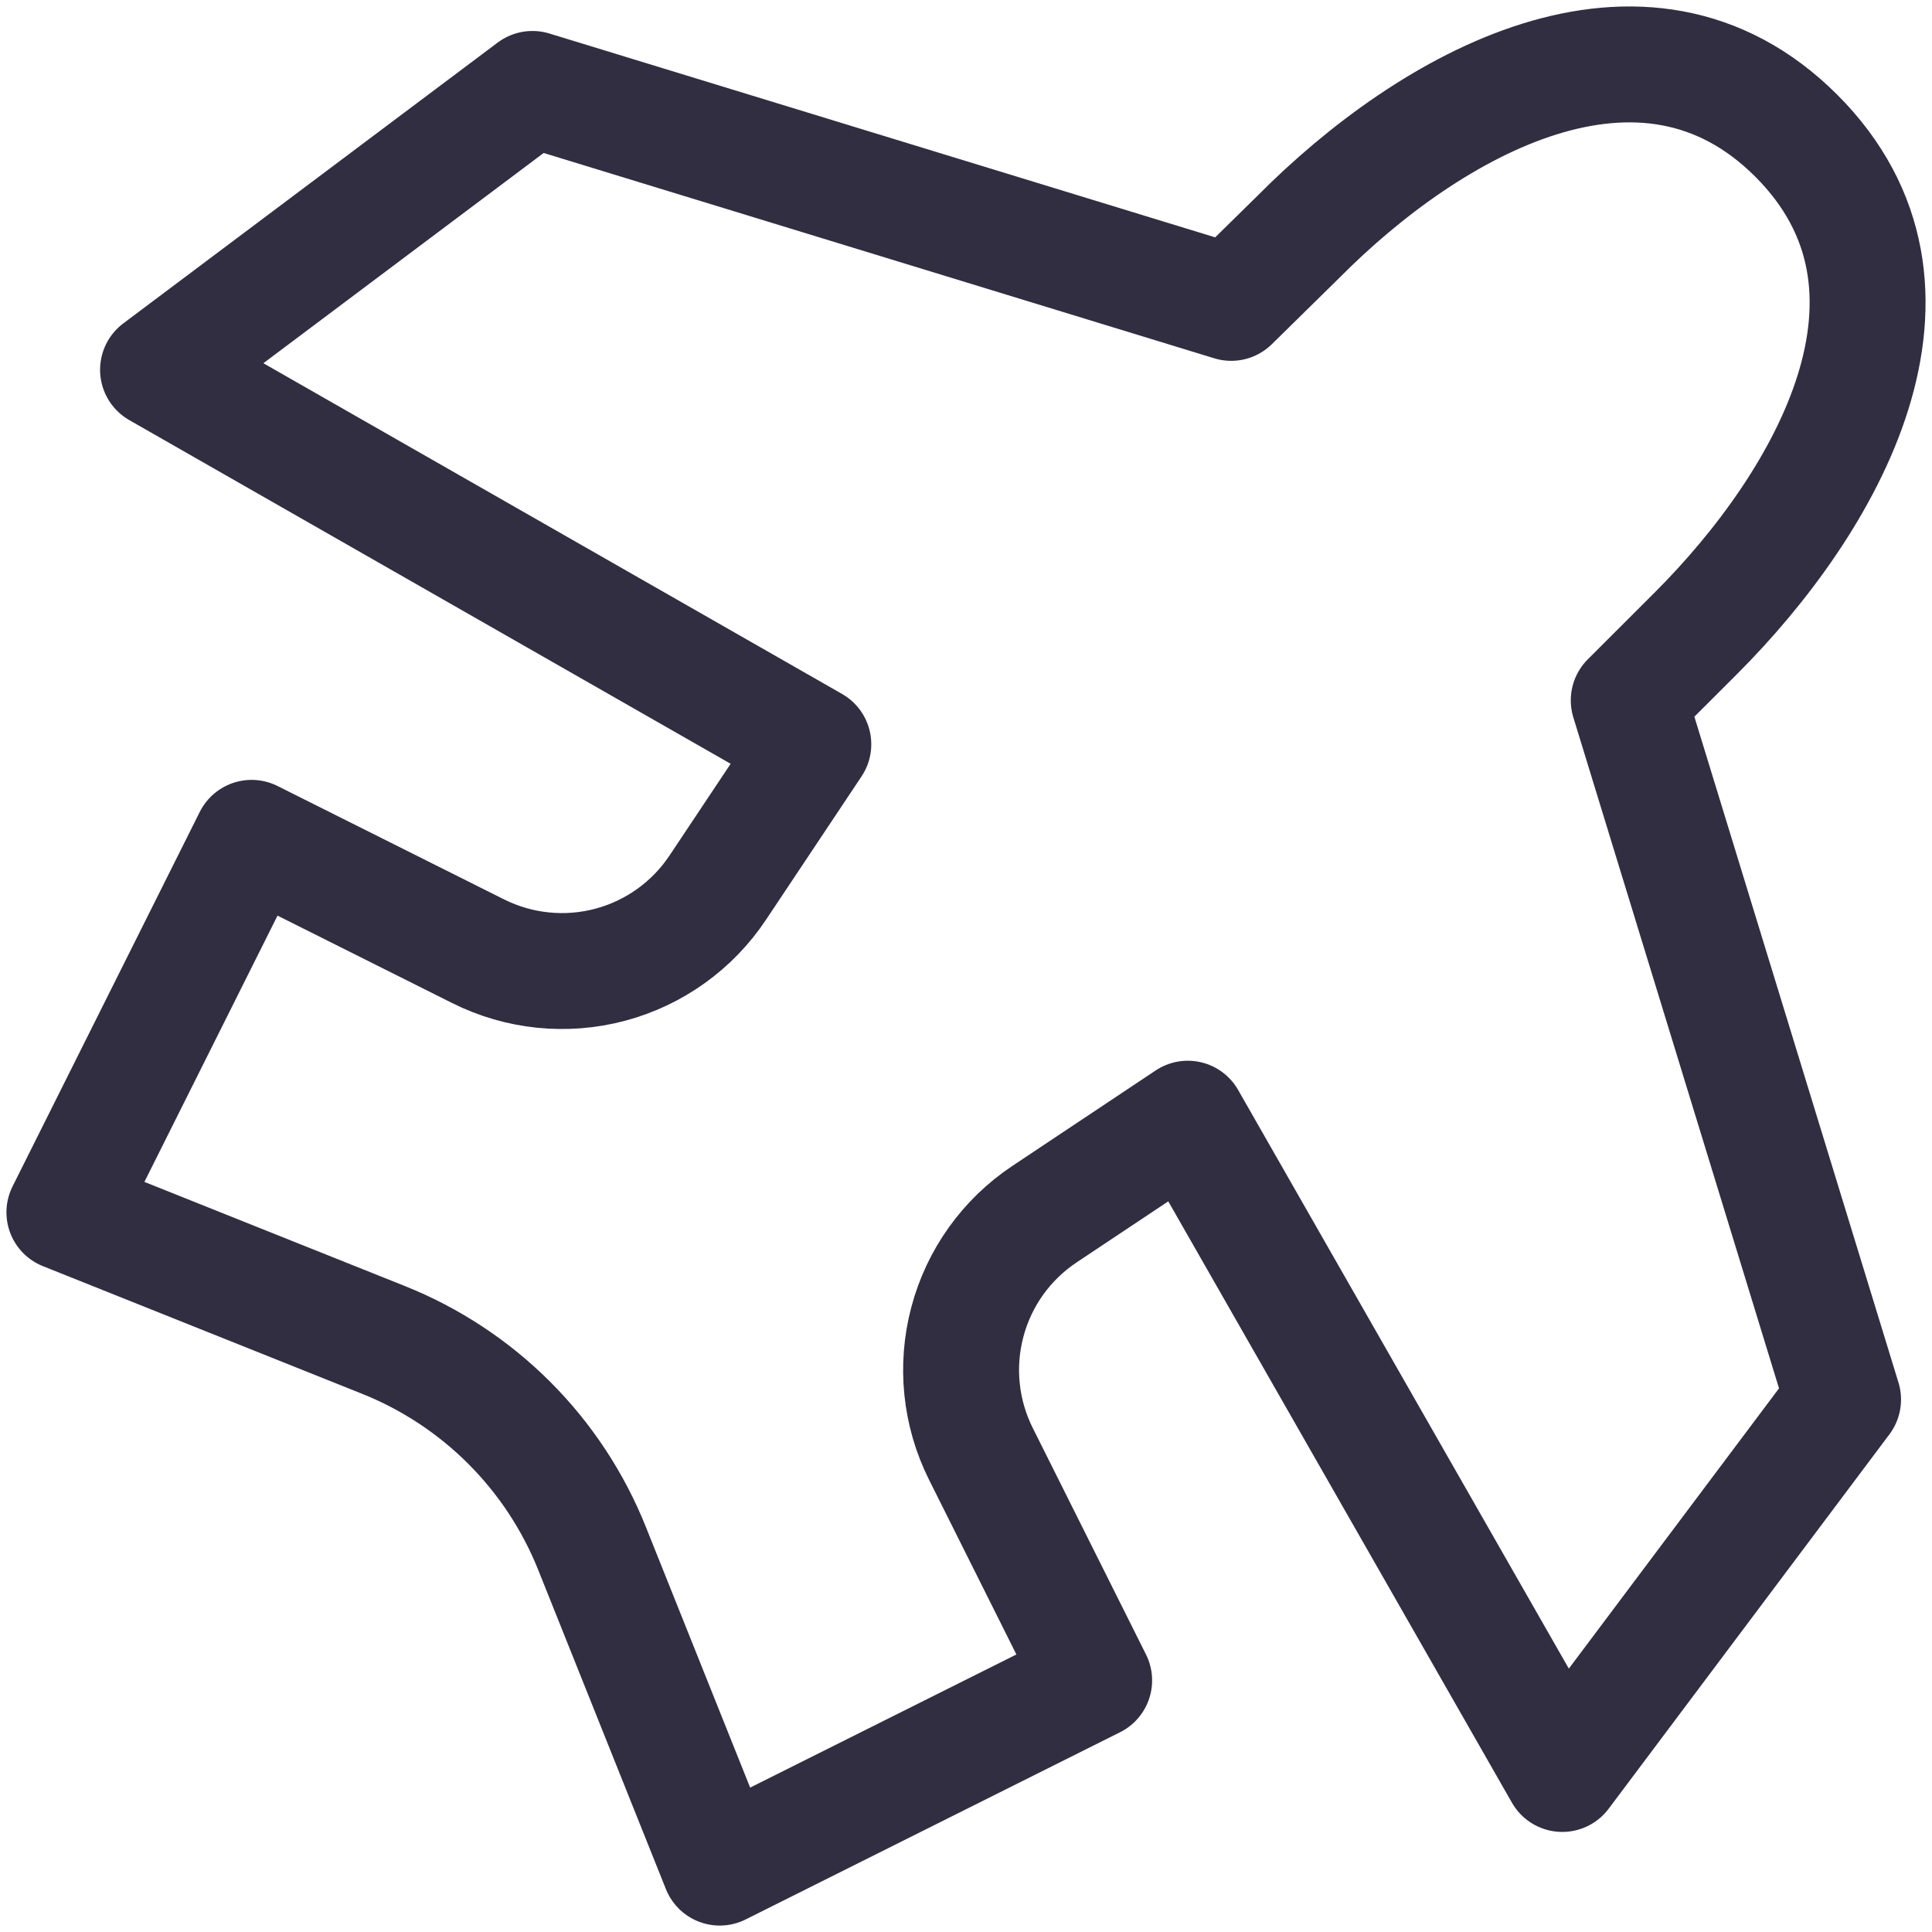 <svg width="30" height="30" viewBox="0 0 30 30" fill="none" xmlns="http://www.w3.org/2000/svg">
<path d="M3.907 13.01L1 18.825L5.954 20.806C6.685 21.098 7.35 21.536 7.907 22.093C8.464 22.65 8.902 23.315 9.194 24.046L11.176 29L16.99 26.093L15.231 22.575C14.914 21.941 14.839 21.213 15.021 20.528C15.202 19.842 15.628 19.247 16.218 18.854L18.444 17.371L24.259 27.546L28.619 21.732L25.291 10.875L26.33 9.837C28.383 7.785 30.269 4.485 27.893 2.108C25.516 -0.268 22.209 1.614 20.165 3.674L19.118 4.703L8.268 1.381L2.454 5.742L12.629 11.557L11.146 13.782C10.754 14.372 10.158 14.799 9.473 14.981C8.788 15.163 8.059 15.088 7.425 14.771L3.907 13.01Z" stroke="#312E41" stroke-width="1.8" stroke-linecap="round" stroke-linejoin="round"/>
</svg>
